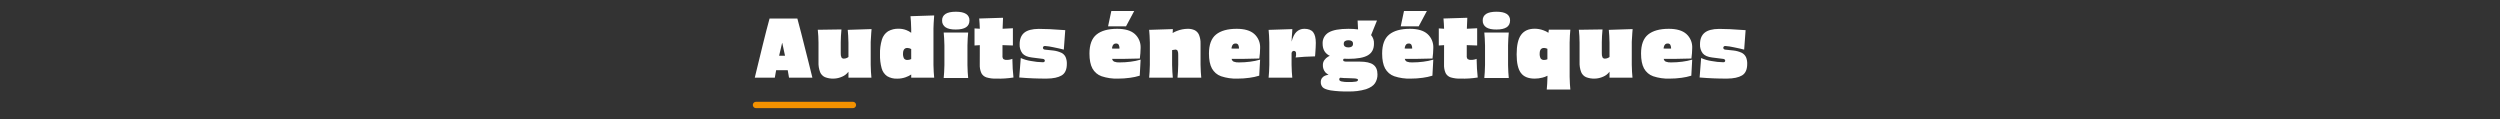 <?xml version="1.0" encoding="UTF-8"?><svg id="Calque_1" xmlns="http://www.w3.org/2000/svg" viewBox="0 0 1573.44 75"><rect x="0" y="0" width="1573.44" height="75" fill="#333333" stroke="none"/><defs><style>.cls-1{fill:#fff;}.cls-2{fill:#f39100;}</style></defs><path class="cls-1" d="m1098.81,35.83c-.58-1.16-1.53-2.09-2.7-2.65-1.62-.74-3.35-1.21-5.12-1.4l-5.25-.55c-.45-.01-.85-.27-1.05-.67-.17-.35-.14-.77.07-1.1.22-.35.61-.55,1.03-.52,1.8.13,3.59.39,5.35.8,2.67.53,4.87,1.03,6.6,1.5l.9-12.25-.7-.05c-7.07-.53-12.4-.78-16-.75-4.13.03-7.17.84-9.1,2.42-1.93,1.58-2.9,4.01-2.9,7.28-.11,2.04.5,4.06,1.73,5.7,1.15,1.4,3.12,2.27,5.93,2.6l7.1.9c.41.03.78.26.98.62.18.31.18.69,0,1-.24.35-.66.53-1.07.47-2.51-.04-5.01-.3-7.48-.78-2.23-.33-4.41-.96-6.48-1.88l-.95,12.25c5.87.5,11.62.73,17.25.7,4.13-.03,7.28-.7,9.45-2,2.17-1.3,3.25-3.72,3.25-7.25.06-1.51-.22-3.01-.82-4.4Z"/><path class="cls-1" d="m609.34,20.48h-15.4c.23,2.17.38,4.87.45,8.1v12.4c-.07,3.23-.22,5.93-.45,8.1h15.4c-.23-2.17-.38-4.87-.45-8.1v-12.4c.07-3.23.22-5.93.45-8.1Z"/><path class="cls-1" d="m587.94,9.73h-.5l-13.9.45h-.5c.23,2.17.38,4.87.45,8.1v2.36c-.96-.71-2-1.3-3.12-1.71-1.49-.57-3.08-.86-4.68-.85h0c-2.37-.11-4.73.46-6.8,1.63-1.84,1.22-3.19,3.04-3.82,5.15-.91,3.04-1.33,6.2-1.22,9.38-.09,2.96.27,5.92,1.05,8.78.53,1.98,1.73,3.71,3.4,4.9,1.93,1.15,4.16,1.69,6.4,1.58,1.77.02,3.53-.27,5.2-.85,1.27-.43,2.48-1.02,3.6-1.76v2.01h14.45c-.23-2.17-.38-4.87-.45-8.1v-22.95c.03-1.8.18-4.5.45-8.1Zm-16.7,28c-.88.11-1.76-.25-2.3-.95-.47-.98-.68-2.07-.6-3.15-.03-.71.1-1.42.38-2.08.21-.47.57-.86,1.02-1.1.47-.22.98-.32,1.5-.27.79.06,1.56.29,2.25.68v6.31c-.7.34-1.47.54-2.25.56Z"/><path class="cls-1" d="m608.01,8.76c-1.42-.92-3.56-1.38-6.42-1.38s-5.07.46-6.5,1.38c-1.42.88-2.24,2.46-2.15,4.12-.09,1.72.74,3.36,2.18,4.3,1.45.97,3.61,1.43,6.48,1.4,5.7,0,8.55-1.9,8.55-5.7.09-1.66-.72-3.24-2.12-4.12Z"/><path class="cls-1" d="m633.59,37.68c-.74.08-1.48-.1-2.1-.5-.45-.6-.65-1.36-.55-2.1v-6.68l6.55.23v-10.85l-6.48.32.28-6.92-14.5.45h-.5c.21,2.26.33,4.41.38,6.46l-3.33-.21v10.75l3.33-.22-.03,12.07c-.1,1.89.24,3.79,1,5.53.68,1.29,1.84,2.26,3.23,2.7,2.02.59,4.12.85,6.23.77,3.6.1,7.2-.14,10.75-.7-.4-3.5-.63-7.42-.7-11.75-1.12.47-2.33.69-3.55.65Z"/><path class="cls-1" d="m949.59,20.48h-15.4c.23,2.17.38,4.87.45,8.1v12.4c-.07,3.23-.22,5.93-.45,8.1h15.4c-.23-2.17-.38-4.87-.45-8.1v-12.4c.07-3.23.22-5.93.45-8.1Z"/><polygon class="cls-1" points="898.04 6.93 883.64 6.93 881.59 16.58 892.89 16.58 898.04 6.93"/><path class="cls-1" d="m534.04,18.78h-.5c.23,2.17.38,4.87.45,8.1v9.01c-.29.2-.59.38-.9.54-.56.27-1.18.43-1.8.45-.66.11-1.32-.17-1.7-.73-.36-.84-.52-1.76-.45-2.67v-6.85c.03-2.7.18-5.4.45-8.1h-.5l-13.9.2h-.5c.29,2.69.44,5.39.45,8.1v12.2c-.1,2.16.24,4.32,1,6.35.58,1.41,1.67,2.54,3.05,3.17,1.77.69,3.66,1,5.55.92,1.82-.04,3.62-.46,5.27-1.22,1.59-.65,2.95-1.74,3.98-3.12v3.74h14.45c-.23-2.17-.38-4.87-.45-8.1v-14.35c.03-1.27.15-3.2.35-5.8.03-.37.07-.75.1-1.15.03-.4.07-.78.1-1.15h-.5l-14,.45Z"/><polygon class="cls-1" points="713.84 6.93 699.44 6.93 697.39 16.58 708.69 16.58 713.84 6.93"/><path class="cls-1" d="m667.91,33.18c-1.62-.74-3.35-1.21-5.12-1.4l-5.25-.55c-.45-.01-.85-.27-1.05-.67-.17-.35-.14-.77.07-1.1.22-.35.61-.55,1.03-.53,1.8.13,3.59.39,5.35.8,2.67.53,4.87,1.03,6.6,1.5l.9-12.25-.7-.05c-7.07-.53-12.4-.78-16-.75-4.13.03-7.17.84-9.1,2.42-1.93,1.58-2.9,4.01-2.9,7.28-.11,2.04.5,4.06,1.73,5.7,1.15,1.4,3.12,2.27,5.92,2.6l7.1.9c.41.03.78.26.98.62.18.31.18.69,0,1-.24.35-.66.53-1.08.48-2.51-.04-5.01-.3-7.47-.78-2.23-.33-4.41-.96-6.48-1.88l-.95,12.25c5.87.5,11.62.73,17.25.7,4.13-.03,7.28-.7,9.45-2,2.17-1.3,3.25-3.72,3.25-7.25.06-1.51-.22-3.01-.82-4.4-.58-1.16-1.53-2.09-2.7-2.65Z"/><path class="cls-1" d="m506.64,30.28c-1.53-6.2-3.13-12.4-4.8-18.6h-17.5c-1.33,4.87-2.72,10.22-4.15,16.05-1.43,5.83-2.82,11.5-4.15,17-.17.7-.33,1.39-.5,2.08s-.33,1.38-.5,2.08h12.6c.22-1.36.5-2.93.84-4.7h7.29c.29,1.64.57,3.21.82,4.7h14.7l-2.3-9.3c-.77-3.1-1.55-6.2-2.35-9.3Zm-14.3-3.25c.57,2.38,1.15,5.06,1.73,8.05h-3.71c.63-2.87,1.26-5.56,1.88-8.05h.1Z"/><path class="cls-1" d="m988.34,18.68h-13.55l-.25,1.96c-.97-.66-2.02-1.19-3.13-1.56-1.77-.66-3.64-1-5.53-1-3.8,0-6.64,1.27-8.52,3.82-1.88,2.55-2.82,6.66-2.82,12.33,0,5.37.88,9.25,2.65,11.65,1.77,2.4,4.67,3.6,8.7,3.6,1.65,0,3.28-.21,4.88-.62,1.1-.26,2.17-.67,3.17-1.19v.17s0,.4,0,.4c-.07,3.23-.22,5.93-.45,8.1h.5s14.35,0,14.35,0c-.23-2.17-.38-4.87-.45-8.1v-21.45c.07-3.23.22-5.93.45-8.1Zm-16.4,19.05c-.88.11-1.76-.25-2.3-.95-.47-.98-.68-2.07-.6-3.15-.03-.71.1-1.42.38-2.08.21-.47.57-.86,1.02-1.1.47-.22.98-.32,1.5-.27.68.05,1.35.23,1.96.53v6.59c-.61.26-1.28.42-1.96.43Z"/><path class="cls-1" d="m948.26,8.76c-1.42-.92-3.56-1.38-6.42-1.38s-5.07.46-6.5,1.38c-1.42.88-2.24,2.46-2.15,4.12-.09,1.72.74,3.36,2.18,4.3,1.45.97,3.61,1.43,6.48,1.4,5.7,0,8.55-1.9,8.55-5.7.09-1.66-.72-3.24-2.12-4.12Z"/><path class="cls-1" d="m864.29,40.68c-1.8-1.27-4.63-1.9-8.5-1.9h-7.95c-.67.04-1.35-.03-2-.22-.33-.14-.53-.47-.5-.83,0-.37.17-.63.49-.78.91.05,1.85.08,2.86.08,5.63,0,9.72-.75,12.25-2.25,2.53-1.5,3.8-3.92,3.8-7.25.13-2.02-.55-3.95-1.81-5.45l3.71-9.15h-12.2l.29,5.57c-1.77-.24-3.77-.37-6.04-.37-5.67,0-9.79.75-12.38,2.25-2.55,1.44-4.06,4.22-3.88,7.15,0,3.33,1.28,5.75,3.85,7.25.21.12.45.23.68.34-.37.15-.73.32-1.08.53-.93.55-1.73,1.29-2.35,2.17-.63.89-.96,1.96-.95,3.05-.09,1.75.51,3.46,1.67,4.77.58.56,1.24,1.02,1.92,1.42-.78.09-1.55.28-2.27.58-.78.32-1.45.86-1.93,1.55-.48.73-.73,1.6-.7,2.47-.06,1.22.39,2.41,1.22,3.3.82.83,2.47,1.47,4.95,1.92,3.65.53,7.34.76,11.02.67,3.83.14,7.65-.34,11.32-1.42,2.72-.95,4.59-2.21,5.62-3.77,1.06-1.65,1.6-3.59,1.55-5.55,0-2.83-.9-4.88-2.7-6.15Zm-17.78-14.83c.66-.39,1.41-.57,2.18-.52.74-.04,1.47.14,2.1.52.52.39.8,1.02.75,1.67.07.68-.21,1.35-.75,1.78-.63.38-1.36.57-2.1.53-.77.05-1.54-.13-2.2-.53-.54-.43-.82-1.09-.75-1.78-.05-.66.24-1.29.77-1.67Zm6.93,25.5c-1.61.24-3.23.33-4.85.28-1.44.05-2.89-.08-4.3-.38-.93-.25-1.4-.66-1.4-1.23-.01-.33.09-.65.3-.9.08-.09.19-.14.29-.2,1.55.17,3.1.26,4.66.25,1.93.03,3.36.09,4.28.17.62.03,1.23.13,1.82.33.26.08.44.32.45.6,0,.53-.42.89-1.25,1.08Z"/><path class="cls-1" d="m925.79,37.68c-.74.08-1.48-.1-2.1-.5-.45-.6-.65-1.36-.55-2.1v-6.68l6.55.23v-10.85l-6.48.32.28-6.92-14.5.45h-.5c.21,2.26.33,4.41.38,6.46l-3.33-.21v10.75l3.33-.22-.03,12.07c-.1,1.89.24,3.79,1,5.53.68,1.29,1.83,2.26,3.22,2.7,2.02.59,4.12.85,6.23.77,3.6.1,7.2-.14,10.75-.7-.4-3.5-.63-7.42-.7-11.75-1.12.47-2.33.69-3.55.65Z"/><path class="cls-1" d="m892.31,37.03c3.48-.03,6.57-.1,9.28-.2.13-.9.25-2,.35-3.3.1-1.3.15-2.42.15-3.35.15-3.34-1.19-6.56-3.68-8.8-2.45-2.17-6.14-3.25-11.07-3.25-5.7,0-10.03,1.2-13,3.6-2.97,2.4-4.45,6.4-4.45,12,0,3.93.62,7.04,1.85,9.33,1.25,2.29,3.29,4.05,5.75,4.92,3.33,1.11,6.84,1.62,10.35,1.5,2.53,0,5.07-.17,7.57-.52,2.08-.27,4.12-.71,6.12-1.33l.55-10.1c-2.05.61-4.15,1.04-6.28,1.3-2.31.3-4.64.45-6.97.45-1.14.07-2.28-.09-3.35-.47-.67-.32-1.15-.93-1.3-1.65,0-.04,0-.08-.02-.12,2.17.03,4.88.03,8.14,0Zm-8.24-6.49c.04-.28.06-.56.12-.84.11-.67.41-1.3.88-1.8.42-.36.97-.55,1.53-.52.7-.07,1.38.27,1.75.88.32.73.47,1.51.47,2.3-.77.04-1.58.07-2.47.05-.9-.01-1.65-.03-2.27-.06Z"/><path class="cls-1" d="m708.11,37.03c3.48-.03,6.57-.1,9.27-.2.13-.9.25-2,.35-3.3s.15-2.42.15-3.35c.15-3.34-1.19-6.56-3.67-8.8-2.45-2.17-6.14-3.25-11.08-3.25-5.7,0-10.03,1.2-13,3.6-2.97,2.4-4.45,6.4-4.45,12,0,3.93.62,7.04,1.85,9.33,1.24,2.29,3.29,4.05,5.75,4.92,3.33,1.11,6.84,1.62,10.35,1.5,2.53,0,5.07-.17,7.58-.52,2.08-.27,4.12-.71,6.12-1.33l.55-10.1c-2.05.61-4.15,1.04-6.27,1.3-2.31.3-4.64.45-6.98.45-1.14.07-2.28-.09-3.35-.47-.67-.32-1.15-.93-1.3-1.65,0-.04,0-.08-.02-.12,2.17.03,4.88.03,8.14,0Zm-8.24-6.49c.04-.28.06-.56.12-.84.11-.67.41-1.3.88-1.8.42-.36.97-.55,1.52-.52.7-.07,1.38.27,1.75.88.32.73.47,1.51.47,2.3-.77.04-1.58.07-2.47.05-.9-.01-1.65-.03-2.27-.06Z"/><path class="cls-1" d="m1055.26,37.03c3.48-.03,6.58-.1,9.28-.2.13-.9.25-2,.35-3.3.1-1.3.15-2.42.15-3.35.15-3.34-1.19-6.56-3.68-8.8-2.45-2.17-6.14-3.25-11.07-3.25-5.7,0-10.03,1.2-13,3.6-2.97,2.4-4.45,6.4-4.45,12,0,3.93.62,7.04,1.85,9.33,1.25,2.29,3.29,4.05,5.75,4.92,3.33,1.11,6.84,1.62,10.35,1.5,2.53,0,5.07-.17,7.57-.52,2.08-.27,4.12-.71,6.12-1.33l.55-10.1c-2.05.61-4.15,1.04-6.28,1.3-2.31.3-4.64.45-6.97.45-1.14.07-2.28-.09-3.35-.47-.67-.32-1.15-.93-1.3-1.65,0-.04,0-.08-.02-.12,2.17.03,4.88.03,8.14,0Zm-8.24-6.49c.04-.28.06-.56.12-.84.11-.67.41-1.3.88-1.8.42-.36.97-.55,1.53-.52.7-.07,1.38.27,1.75.88.32.73.47,1.51.47,2.3-.77.04-1.58.07-2.47.05-.9-.01-1.65-.03-2.27-.06Z"/><path class="cls-1" d="m755.59,27.53c.08-1.9-.25-3.8-.95-5.57-.53-1.27-1.5-2.32-2.72-2.95-1.36-.62-2.84-.92-4.32-.88-2.34.01-4.65.46-6.83,1.32-.96.36-1.88.81-2.75,1.34.03-.29.05-.57.08-.87,0-.27,0-.53.02-.8s.04-.53.07-.8h-.5l-13.95.45h-.5c.23,2.17.38,4.87.45,8.1v13.9c-.07,3.23-.22,5.93-.45,8.1h14.9c-.23-2.17-.38-4.87-.45-8.1v-9.22c.07-.02.13-.04.2-.05.57-.14,1.16-.23,1.75-.28.59-.07,1.17.2,1.5.7.33.82.47,1.71.4,2.6v6.25c-.07,3.23-.22,5.93-.45,8.1h14.95c-.23-2.17-.38-4.87-.45-8.1v-13.25Z"/><path class="cls-1" d="m820.89,18.13c-1.87-.04-3.67.68-5,2-1.27,1.24-2.27,3.28-2.99,6.09.04-1.82.17-3.91.39-6.29,0-.27,0-.53.02-.8.02-.27.04-.53.07-.8h-.5l-13.95.45h-.5c.23,2.17.38,4.87.45,8.1v13.9c-.07,3.23-.22,5.93-.45,8.1h14.9c-.23-2.17-.38-4.87-.45-8.1v-7.5c.09-.27.21-.54.38-.78.25-.31.63-.49,1.03-.48.02,0,.04,0,.06,0,.73,0,1.33.57,1.34,1.3.13.96.04,1.93-.25,2.85,3.63-.37,7.7-.6,12.2-.7l.15-1.5c.23-3.2.35-5.52.35-6.95,0-3.07-.56-5.32-1.67-6.75-1.12-1.43-2.98-2.15-5.58-2.15Z"/><path class="cls-1" d="m783.31,37.03c3.48-.03,6.57-.1,9.28-.2.13-.9.25-2,.35-3.3.1-1.3.15-2.42.15-3.35.15-3.34-1.19-6.56-3.68-8.8-2.45-2.17-6.14-3.25-11.07-3.25-5.7,0-10.03,1.2-13,3.6-2.97,2.4-4.45,6.4-4.45,12,0,3.93.62,7.04,1.85,9.33,1.25,2.29,3.29,4.05,5.75,4.92,3.33,1.11,6.84,1.62,10.35,1.5,2.53,0,5.07-.17,7.57-.52,2.08-.27,4.12-.71,6.12-1.33l.55-10.1c-2.05.61-4.15,1.04-6.28,1.3-2.31.3-4.64.45-6.97.45-1.14.07-2.28-.09-3.35-.47-.67-.32-1.15-.93-1.3-1.65,0-.04,0-.08-.02-.12,2.17.03,4.88.03,8.14,0Zm-8.24-6.49c.04-.28.06-.56.12-.84.11-.67.41-1.3.88-1.8.42-.36.97-.55,1.53-.52.7-.07,1.38.27,1.75.88.32.73.47,1.51.47,2.3-.77.04-1.58.07-2.47.05-.9-.01-1.65-.03-2.27-.06Z"/><path class="cls-1" d="m1013.04,18.78h-.5c.23,2.17.38,4.87.45,8.1v9.01c-.29.2-.59.38-.9.54-.56.27-1.18.43-1.8.45-.66.11-1.32-.17-1.7-.73-.36-.84-.52-1.76-.45-2.67v-6.85c.03-2.7.18-5.4.45-8.1h-.5l-13.9.2h-.5c.29,2.69.44,5.39.45,8.1v12.2c-.1,2.16.24,4.32,1,6.35.58,1.41,1.67,2.54,3.05,3.17,1.77.69,3.66,1,5.55.92,1.82-.04,3.62-.46,5.27-1.22,1.59-.65,2.95-1.74,3.98-3.12v3.74h14.45c-.23-2.17-.38-4.87-.45-8.1v-14.35c.03-1.27.15-3.2.35-5.8.03-.37.07-.75.1-1.15.03-.4.07-.78.1-1.15h-.5l-14,.45Z"/><g id="Ligne_53"><path class="cls-2" d="m536.8,68.07h-61c-1.1,0-2-.9-2-2s.9-2,2-2h61c1.1,0,2,.9,2,2s-.9,2-2,2Z"/></g></svg>
